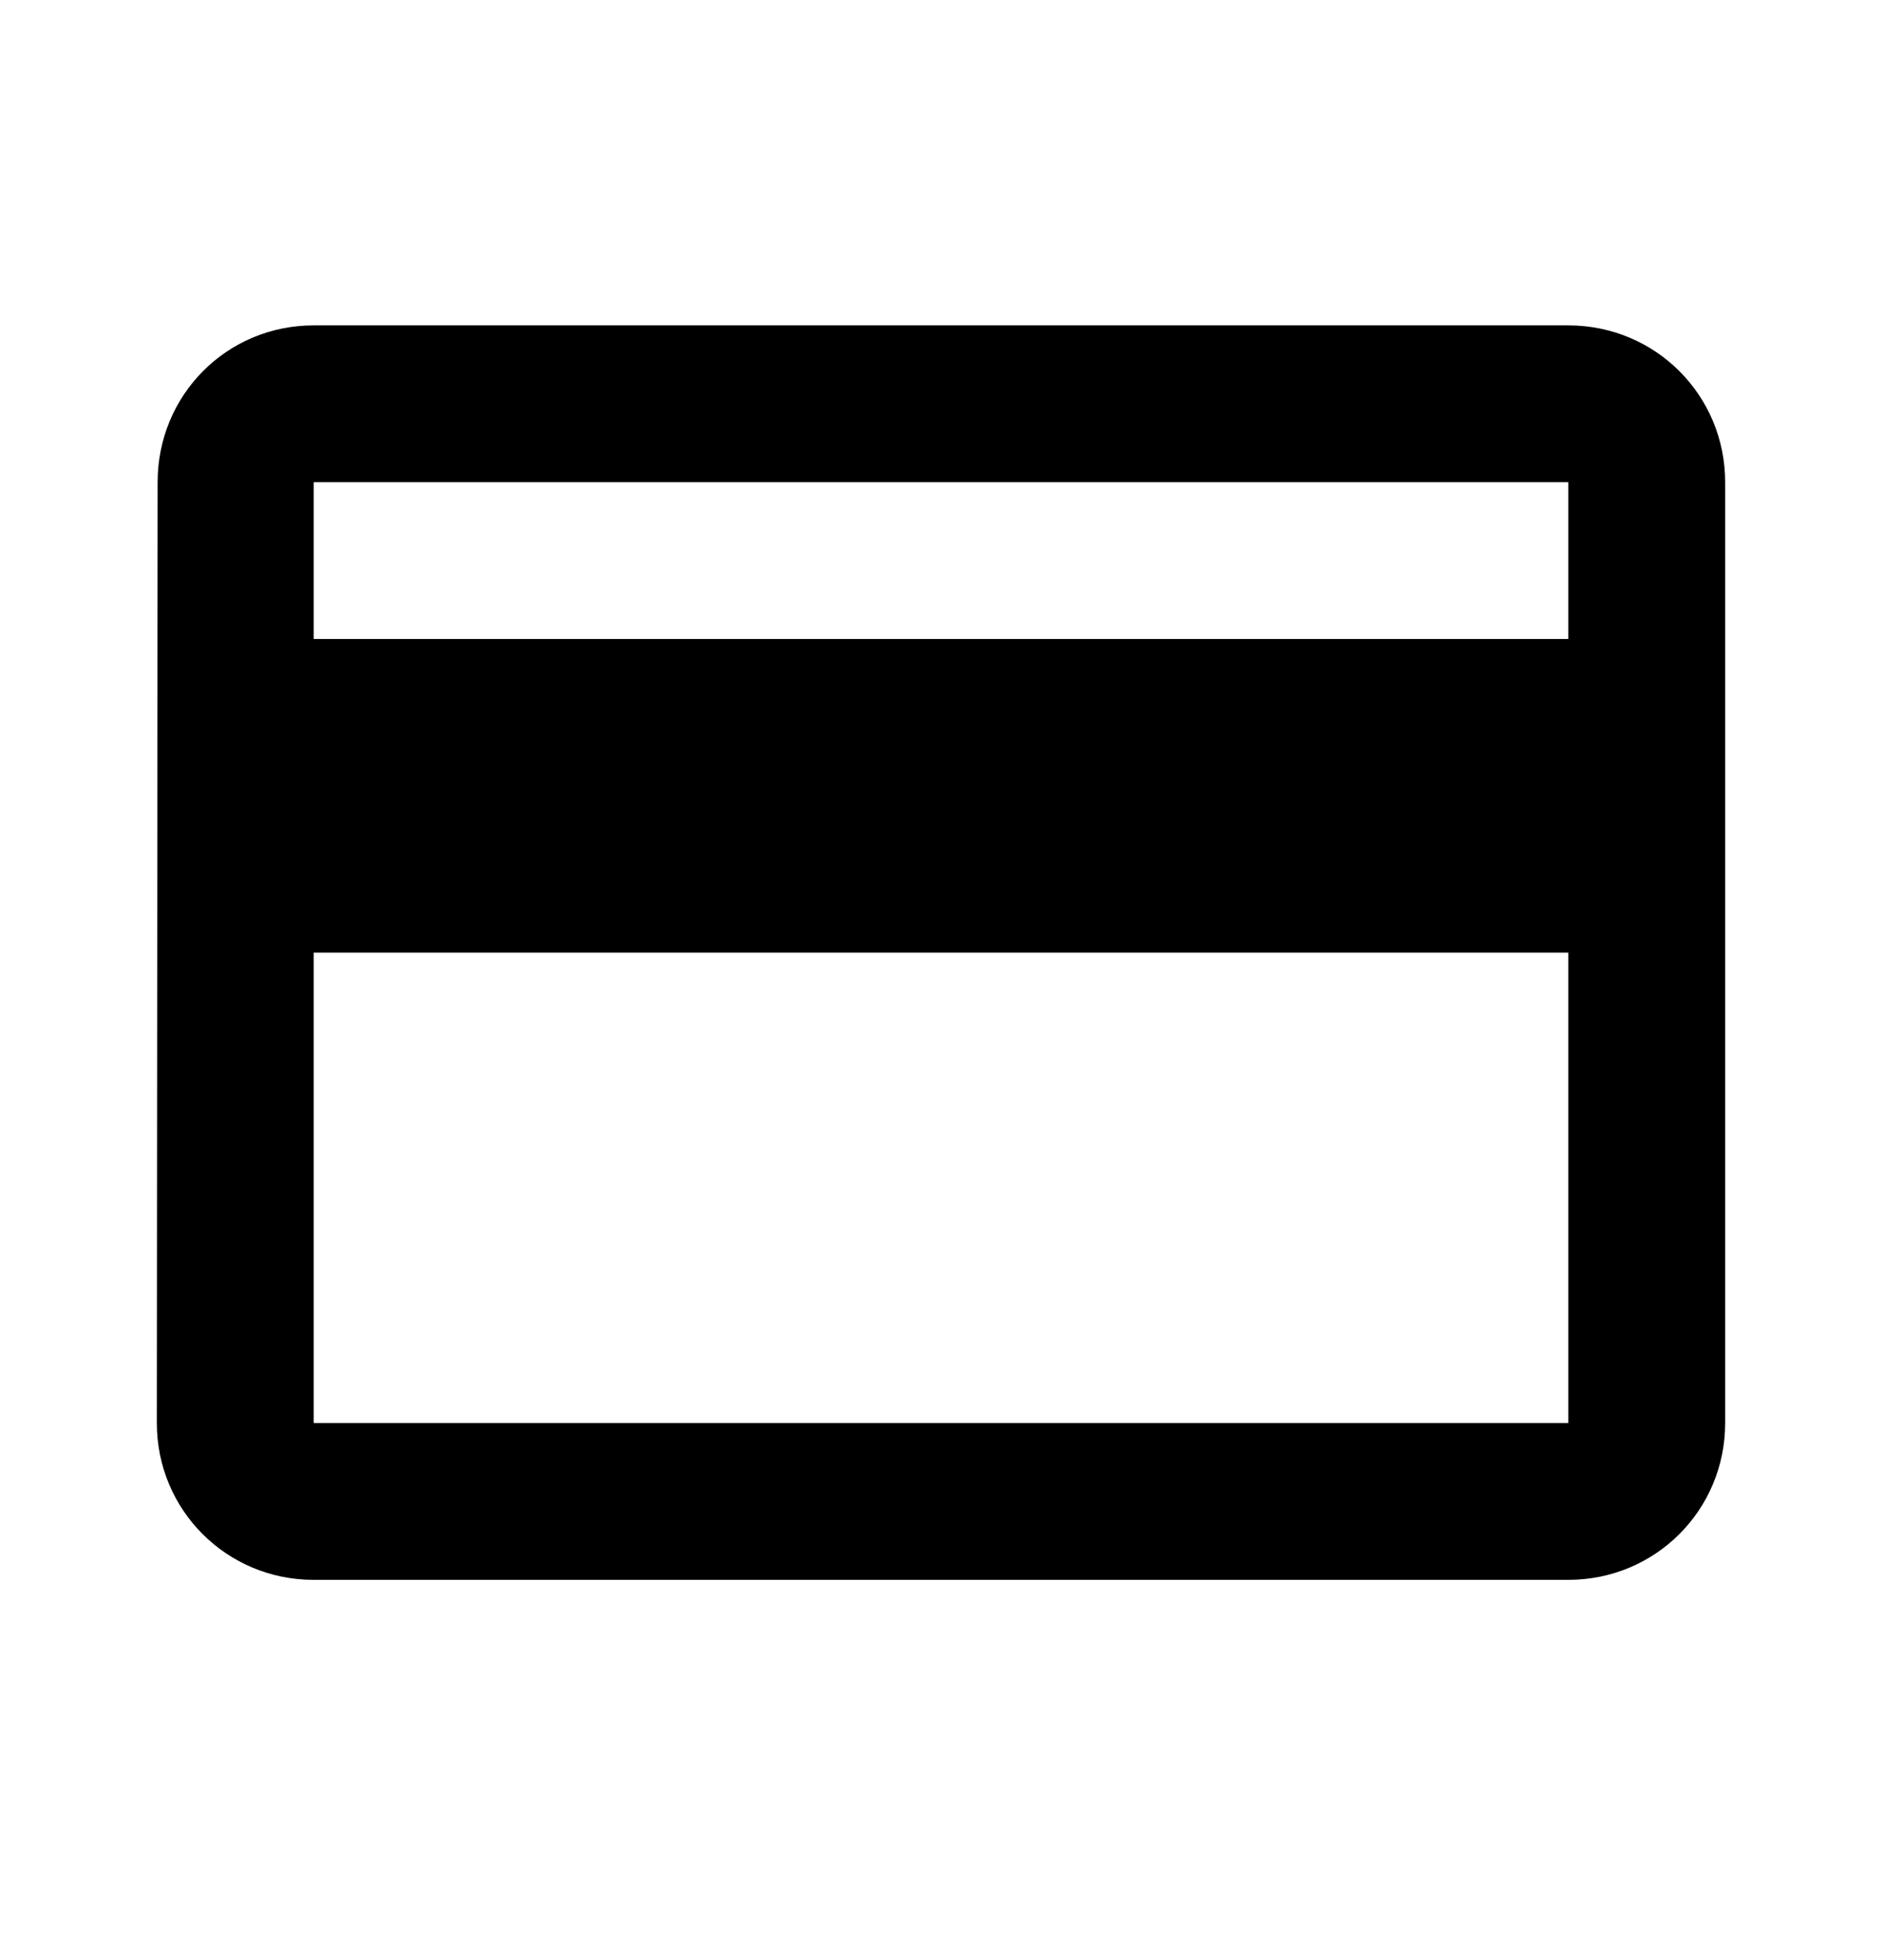 <svg width="24" height="25" viewBox="0 0 24 25" fill="none" xmlns="http://www.w3.org/2000/svg">
<g id="credit_card">
<path id="Vector" d="M20 4.15H4C2.89 4.15 2.01 5.04 2.01 6.15L2 18.15C2 19.26 2.89 20.15 4 20.15H20C21.11 20.15 22 19.26 22 18.15V6.15C22 5.04 21.11 4.15 20 4.15ZM20 18.15H4V12.15H20V18.15ZM20 8.15H4V6.15H20V8.15Z" fill="black"/>
</g>
</svg>
